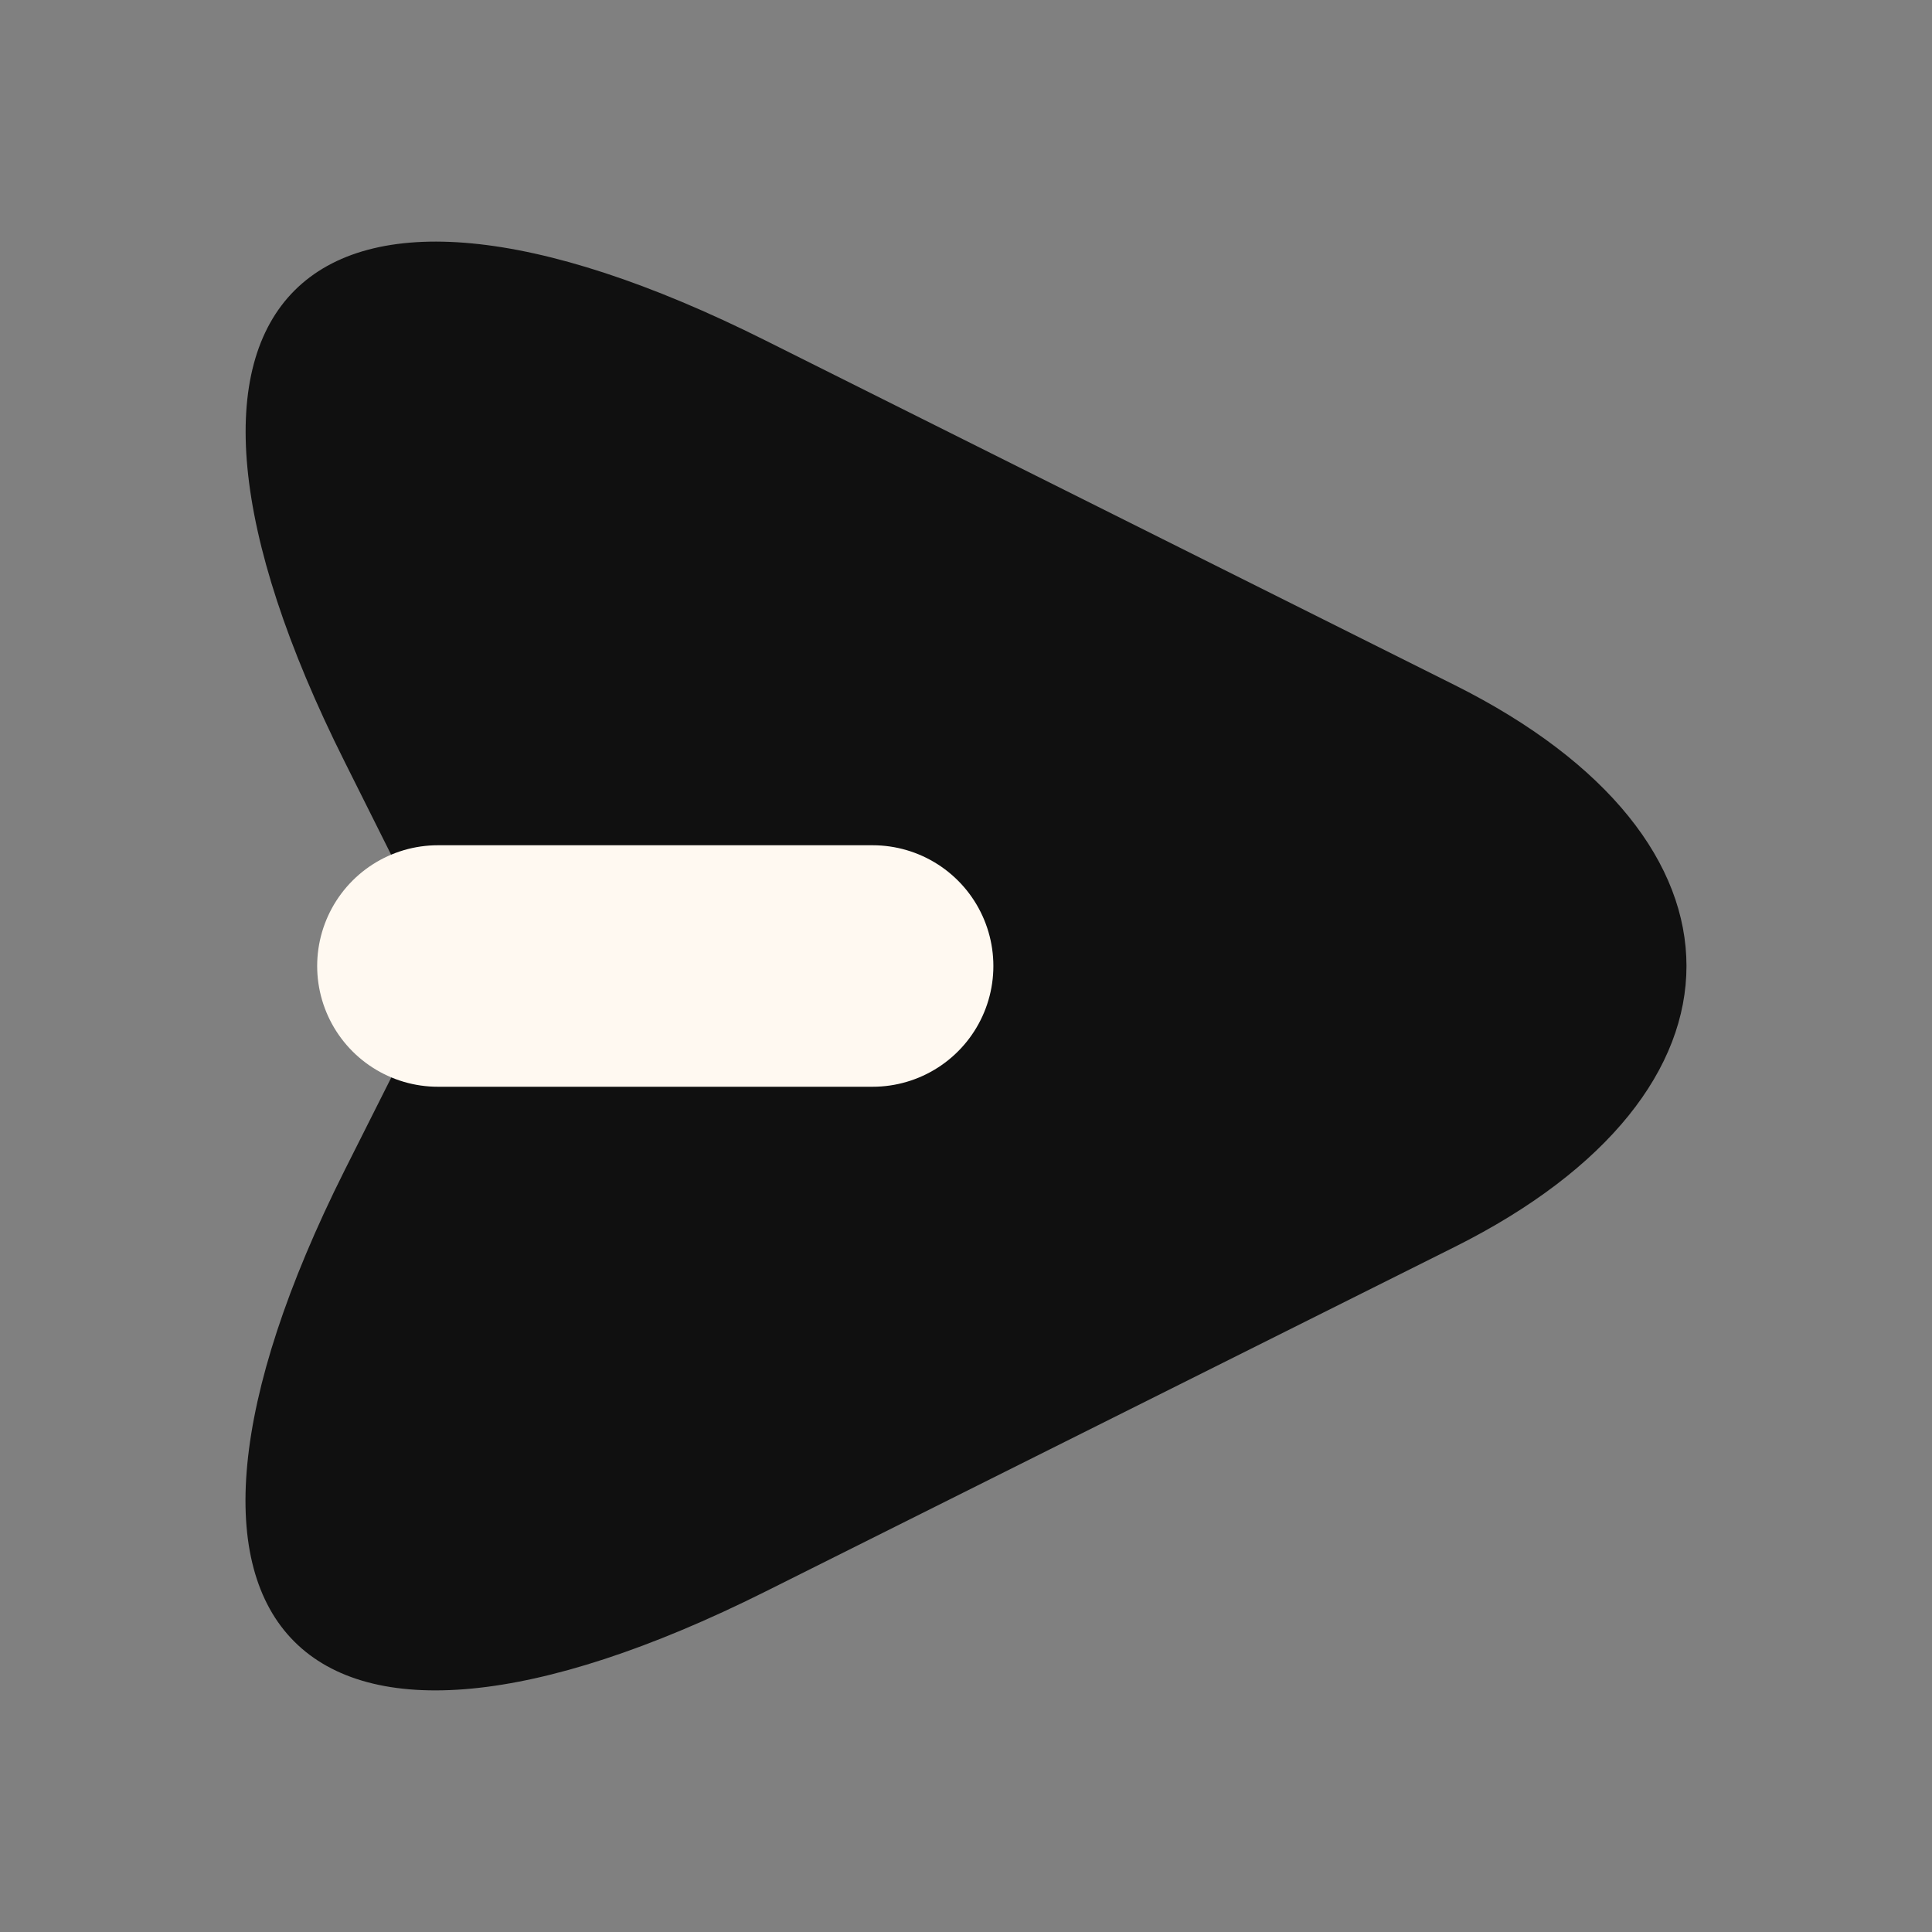 <svg width="12" height="12" viewBox="0 0 12 12" fill="none" xmlns="http://www.w3.org/2000/svg">
<rect x="0" y="0" width="12" height="12" fill="#808080" stroke="none"/>
<path d="M4.755 2.115L9.035 4.255C10.955 5.215 10.955 6.785 9.035 7.745L4.755 9.885C1.875 11.325 0.7 10.145 2.14 7.27L2.575 6.405C2.685 6.185 2.685 5.82 2.575 5.6L2.14 4.73C0.7 1.855 1.88 0.675 4.755 2.115Z" fill="#101010"/>
<path d="M2.72 6H5.42" stroke="#FFF9F1" stroke-width="1.5" stroke-linecap="round" stroke-linejoin="round"/>
</svg>
